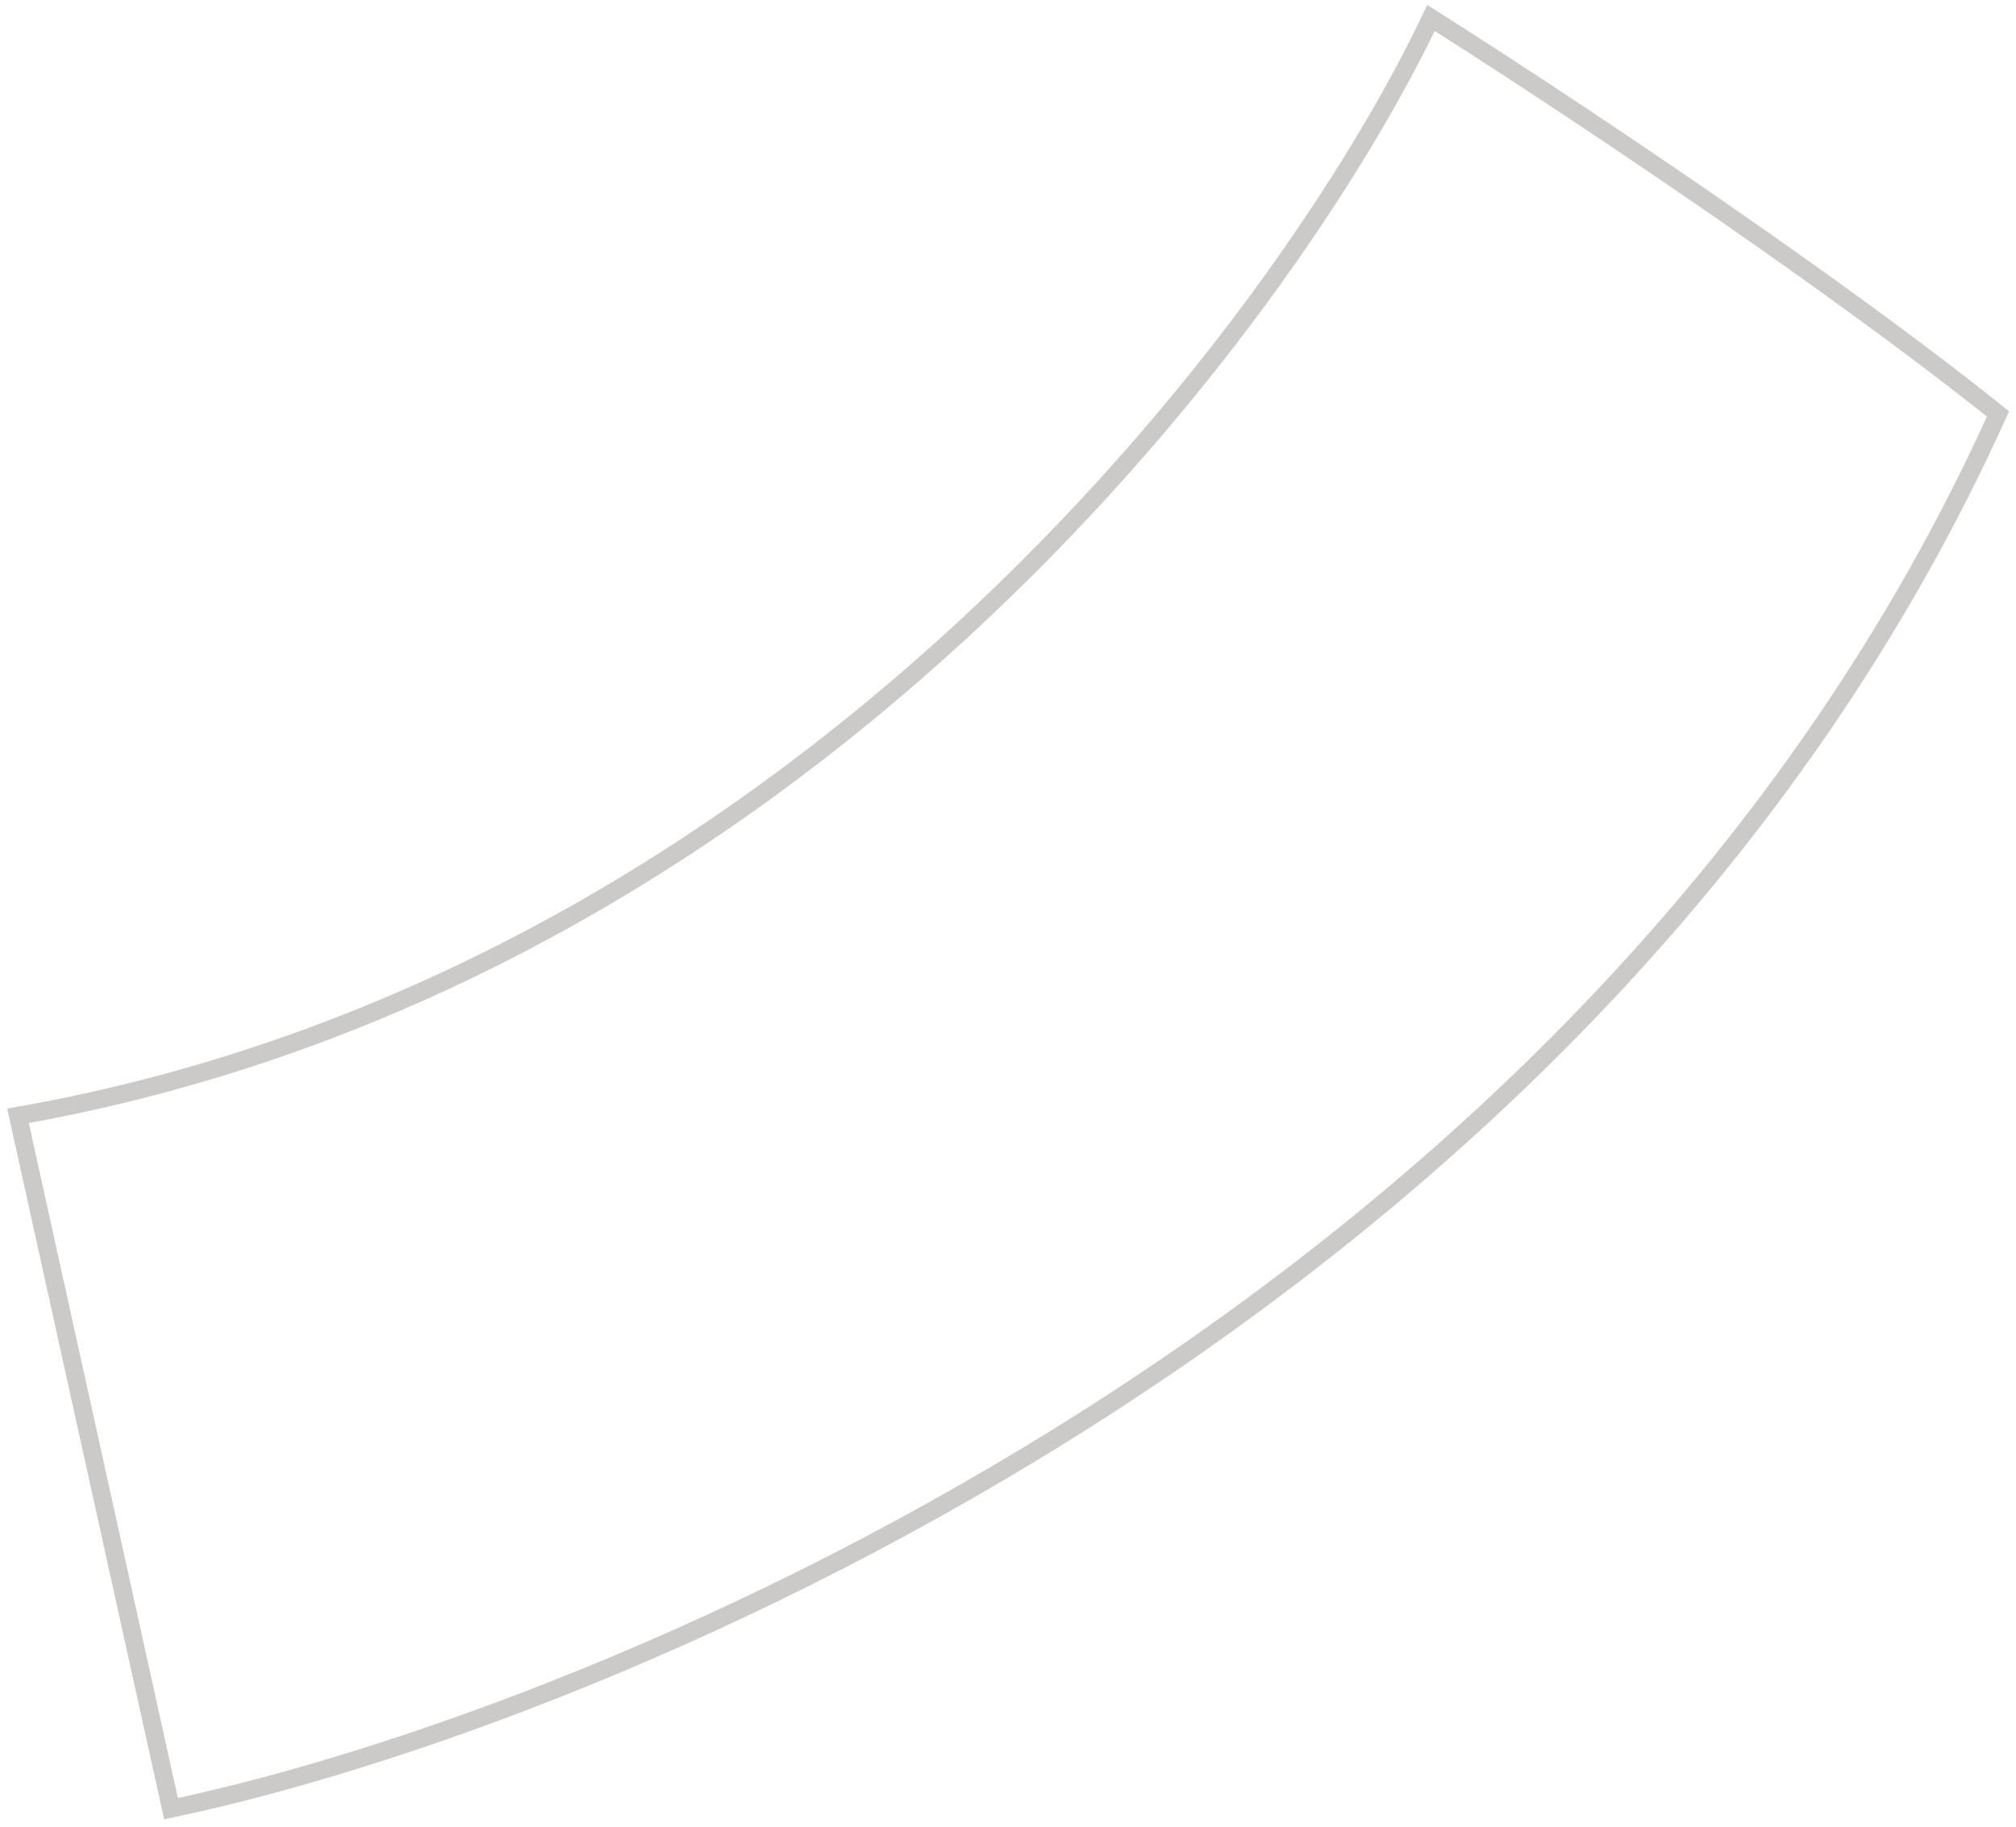 <?xml version="1.0" encoding="UTF-8"?> <svg xmlns="http://www.w3.org/2000/svg" width="224" height="203" viewBox="0 0 224 203" fill="none"><path d="M19 201L2 124C88.4 108.8 142.667 36.333 159 2C171.667 10 202 30 222 46C177.2 145.2 68 190.667 19 201Z" stroke="#CCCAC9" stroke-width="2"></path></svg> 